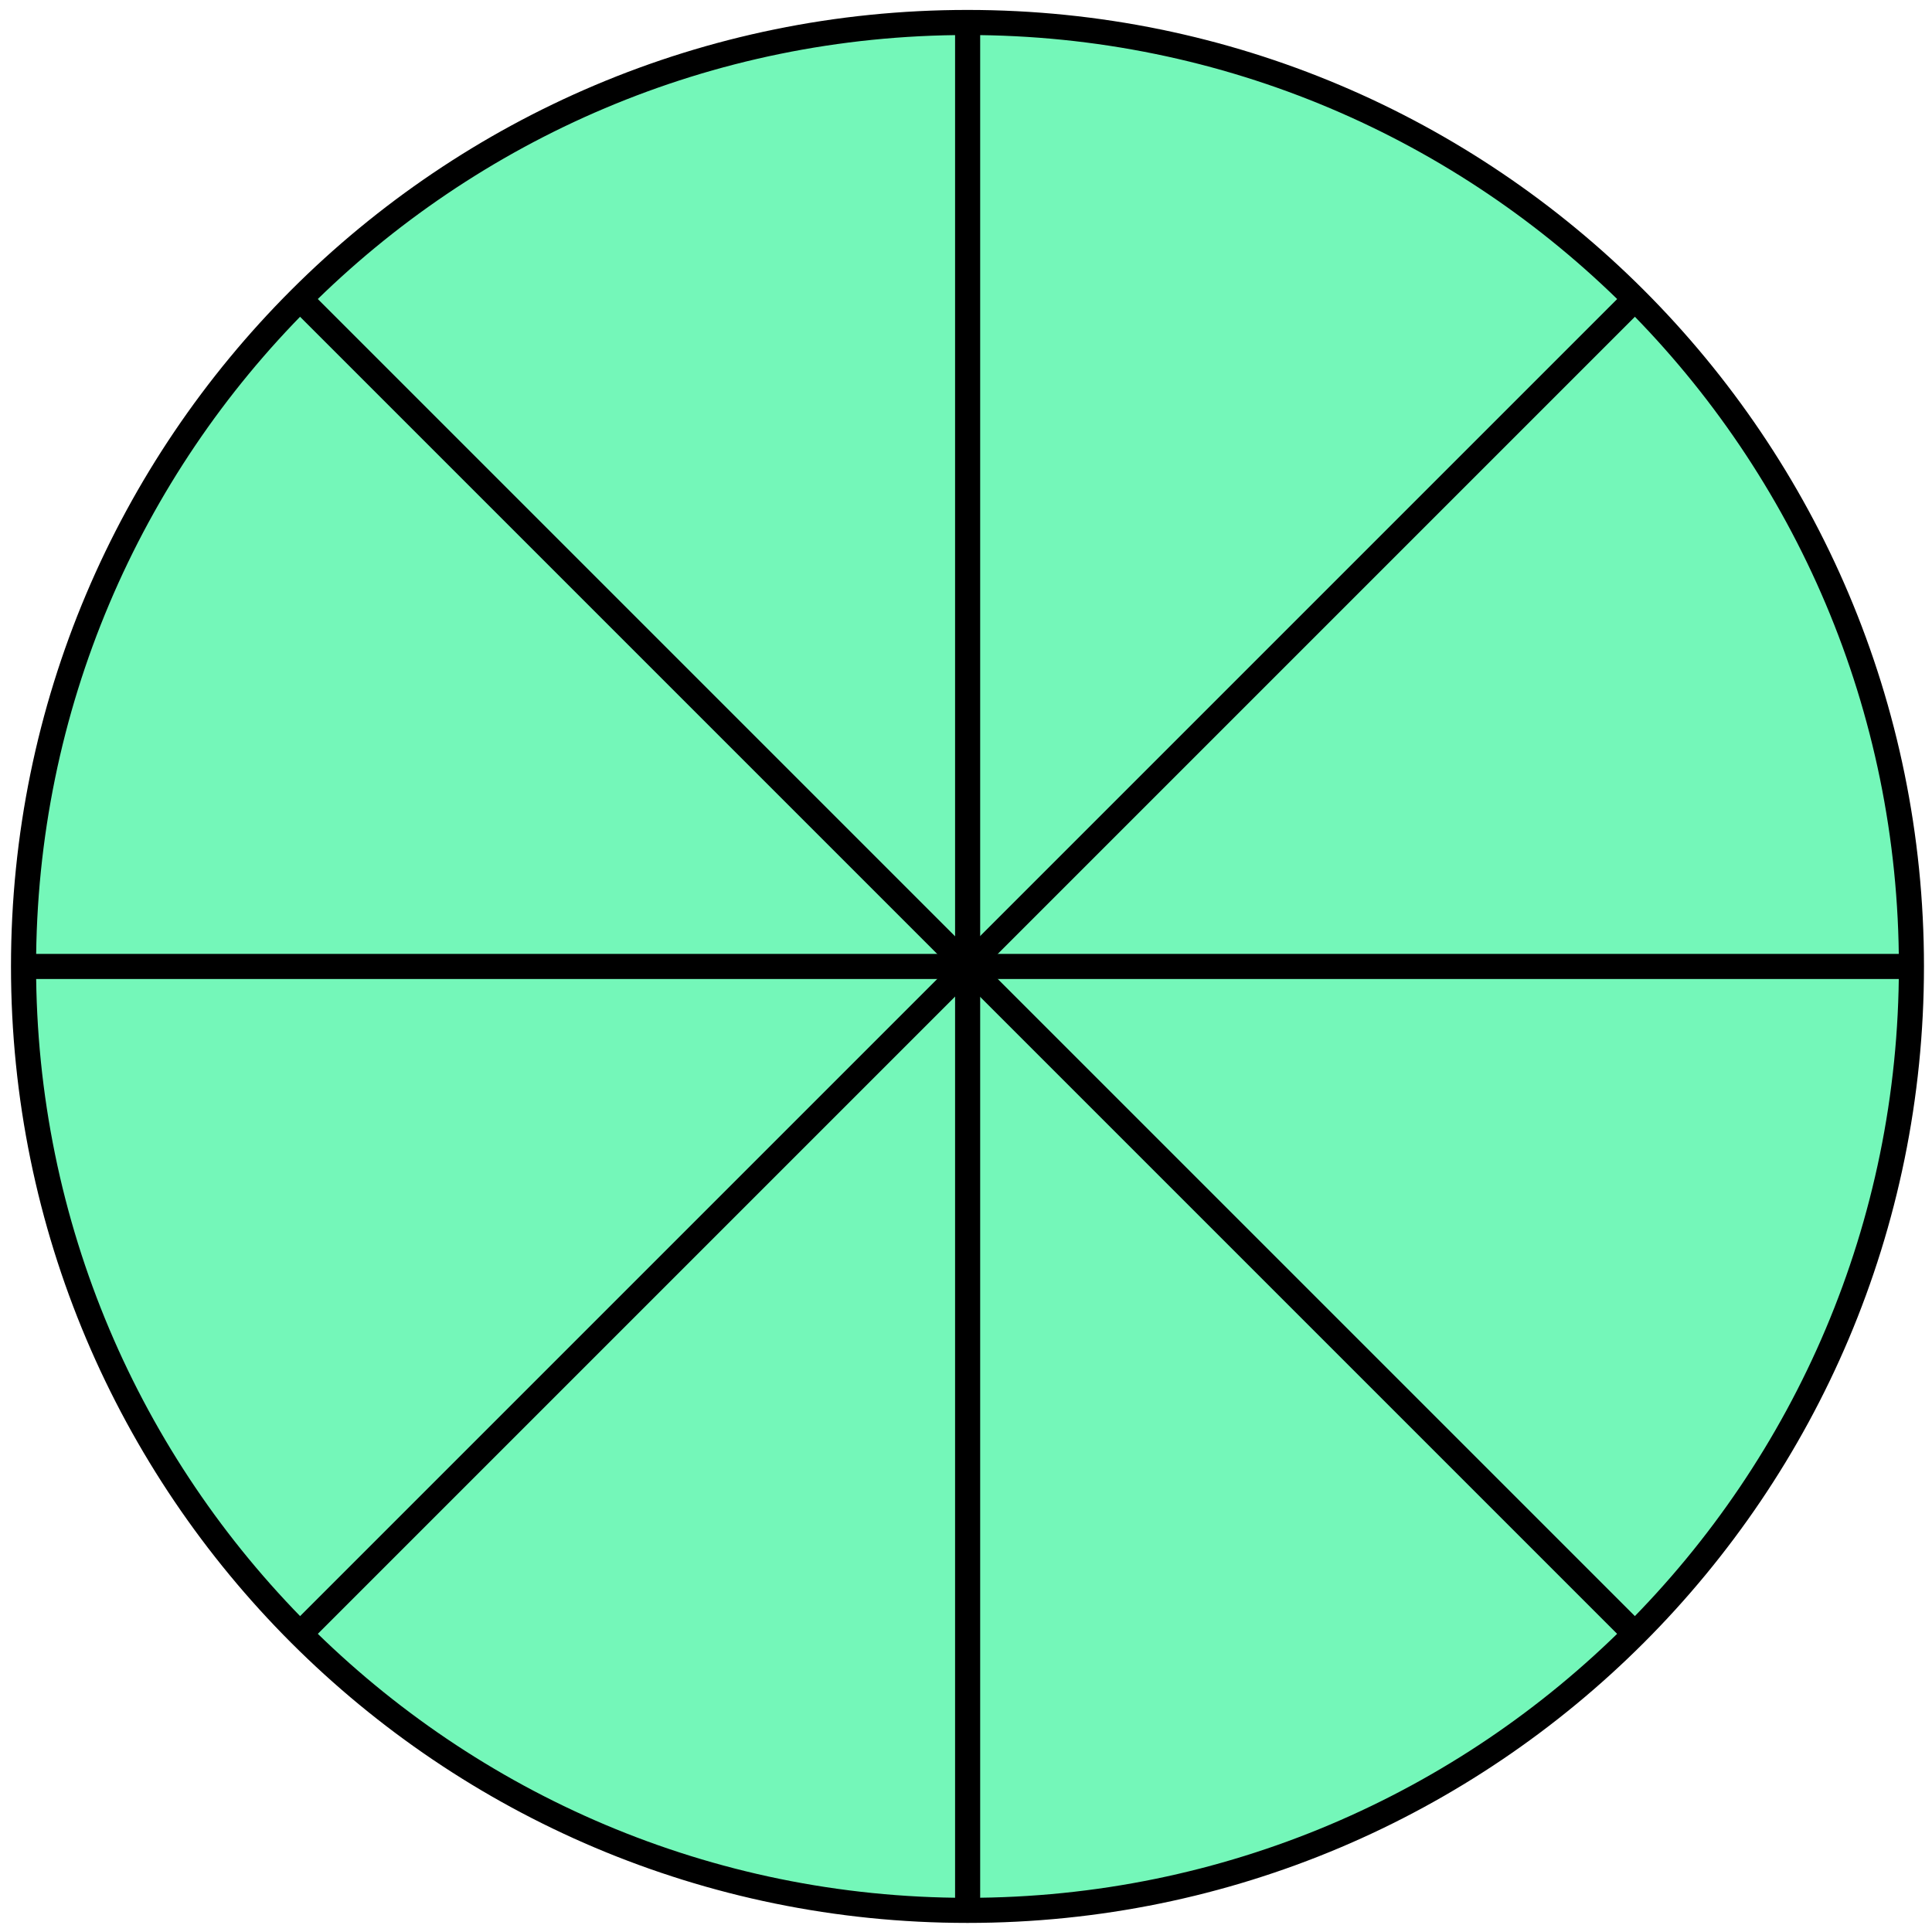 <?xml version="1.0" encoding="UTF-8"?> <svg xmlns="http://www.w3.org/2000/svg" width="77" height="77" viewBox="0 0 77 77" fill="none"> <path d="M38.559 76.138C59.337 76.138 76.18 59.294 76.18 38.517C76.18 17.739 59.337 0.896 38.559 0.896C17.782 0.896 0.938 17.739 0.938 38.517C0.938 59.294 17.782 76.138 38.559 76.138Z" fill="#74F7B9" stroke="black" stroke-miterlimit="10"></path> <path d="M38.565 0.896V76.138" stroke="black" stroke-miterlimit="10"></path> <path d="M76.181 38.518H0.939" stroke="black" stroke-miterlimit="10"></path> <path d="M65.17 65.129L11.948 11.907" stroke="black" stroke-miterlimit="10"></path> <path d="M11.948 65.129L65.17 11.907" stroke="black" stroke-miterlimit="10"></path> </svg> 